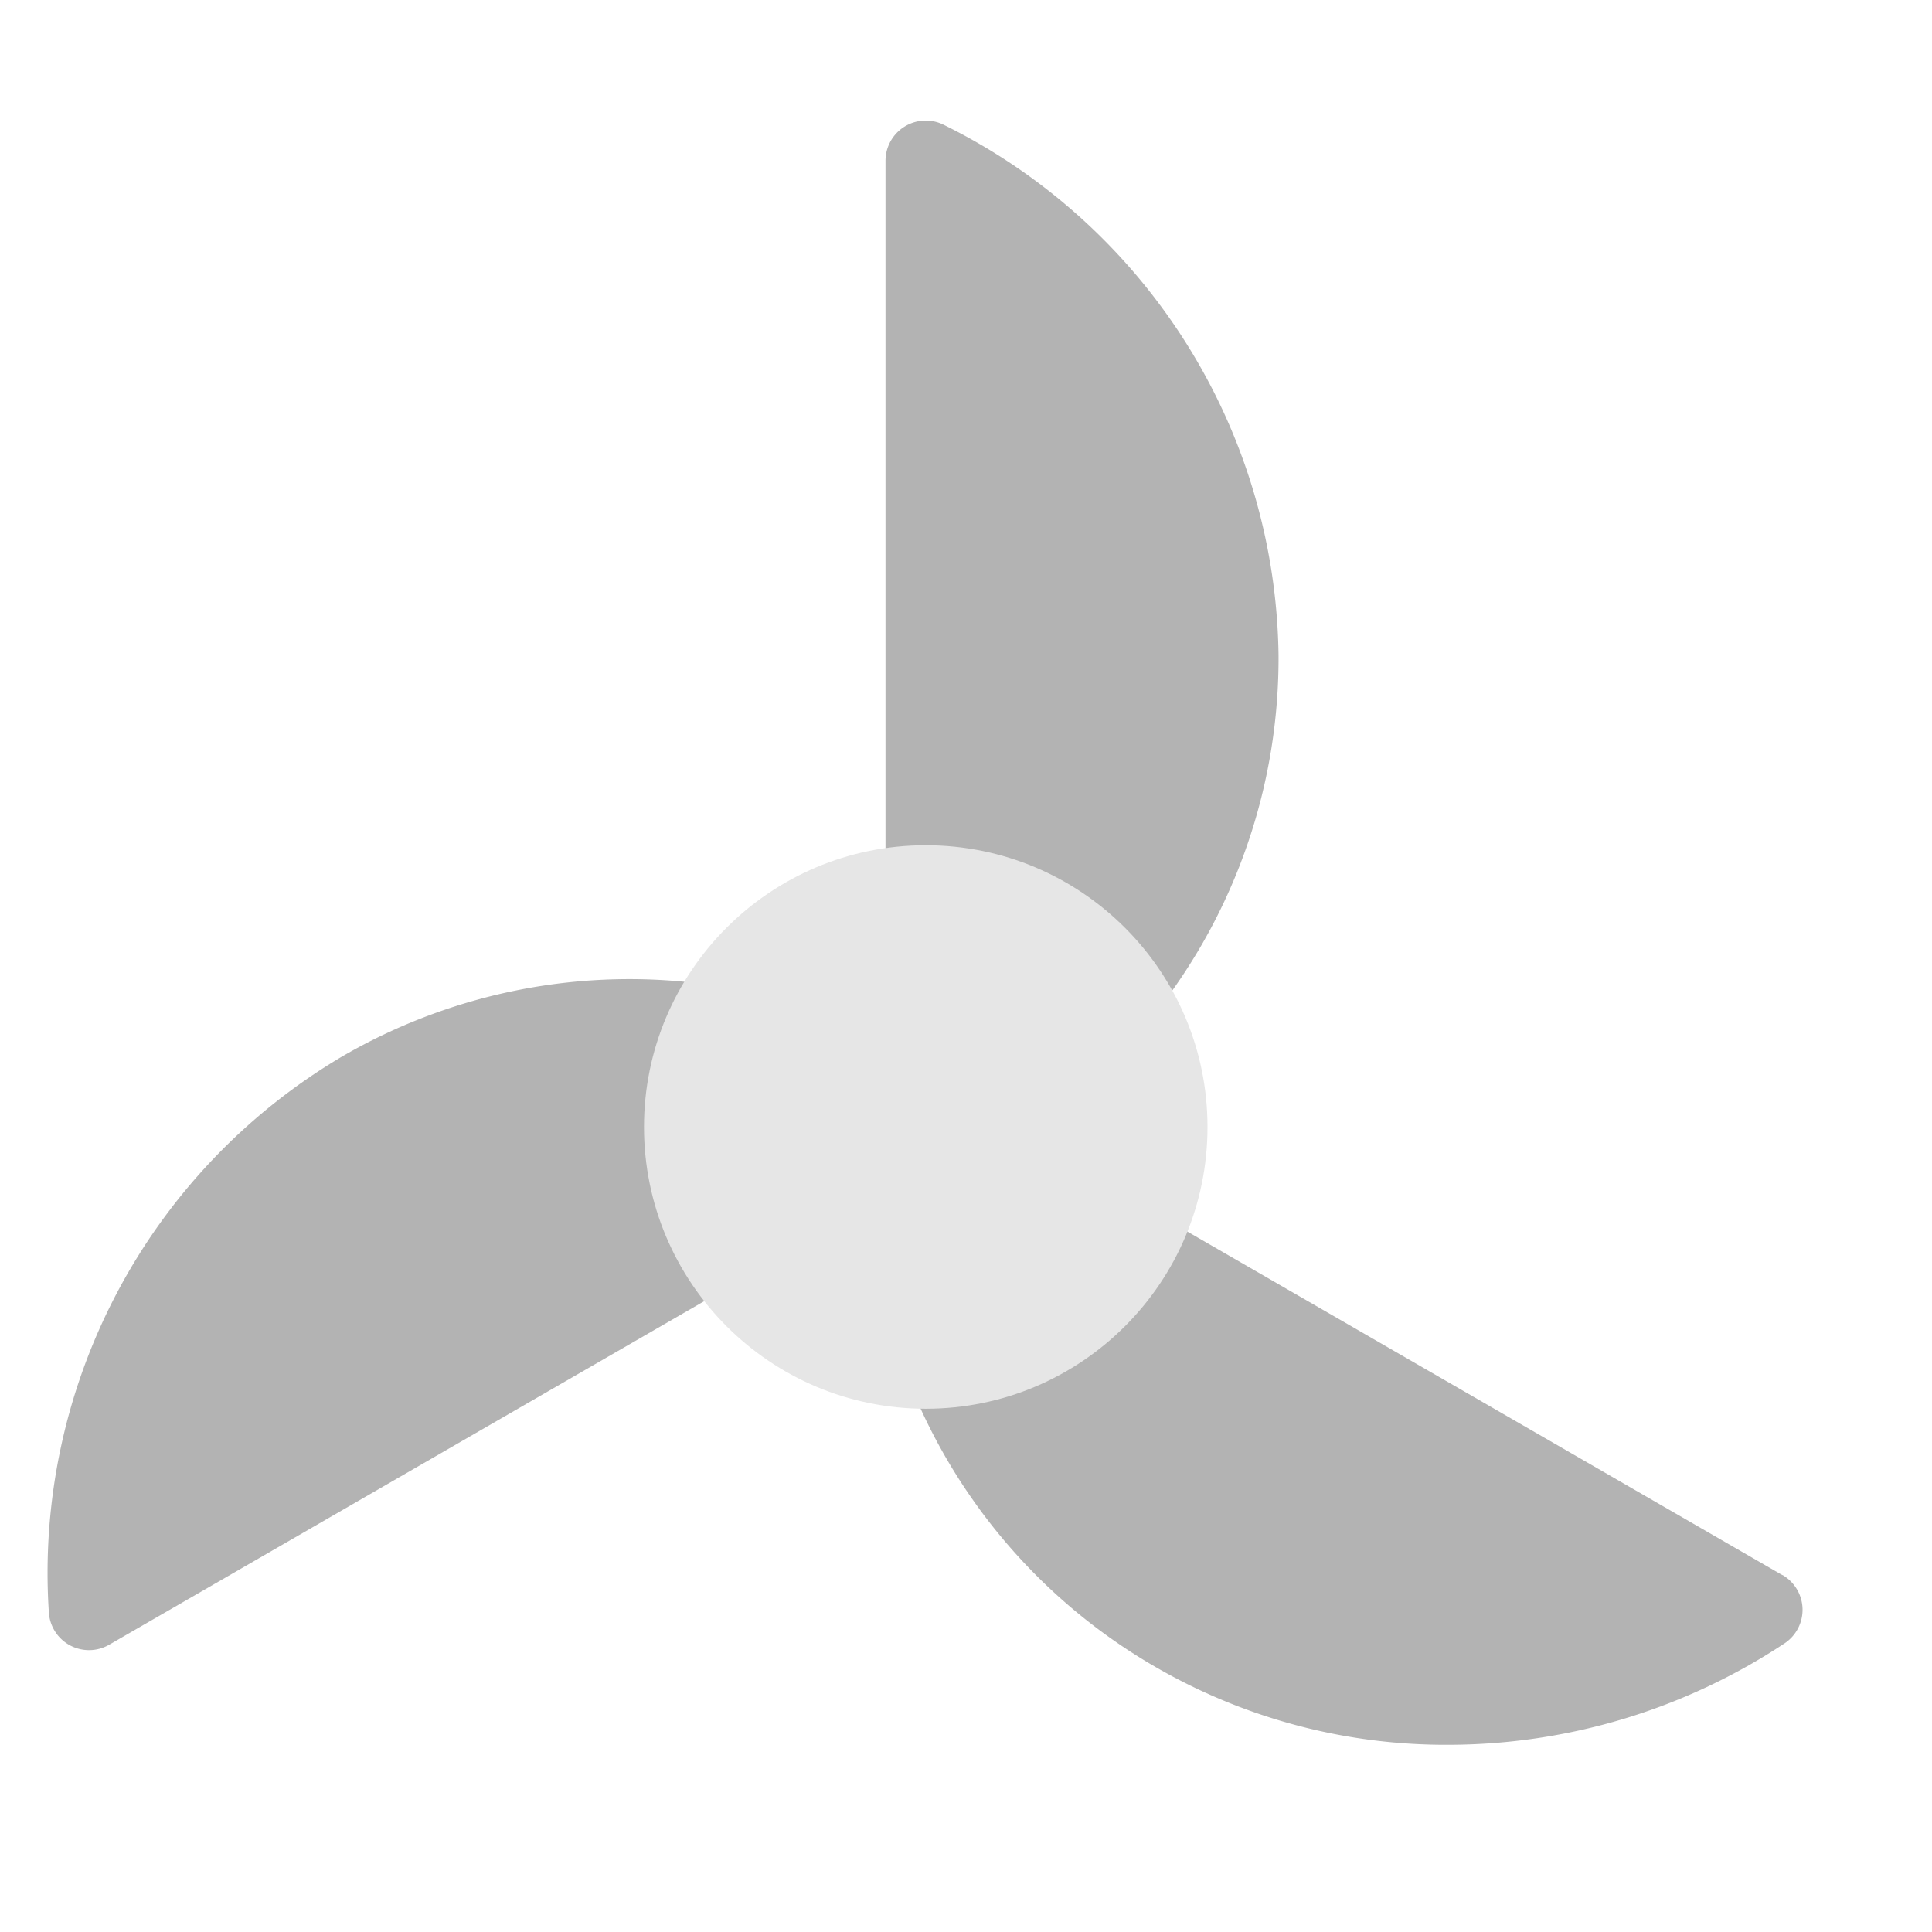 <svg xmlns="http://www.w3.org/2000/svg" viewBox="0 0 48 48" width="48" height="48"><g class="nc-icon-wrapper"><path d="M27.453,25.444a1,1,0,0,0,1.248-.269,14.242,14.242,0,0,0,3.064-8.895A14.911,14.911,0,0,0,23.445,3.1,1,1,0,0,0,22,4V22a1,1,0,0,0,.538.887Z" fill="#b3b3b3"></path> <path d="M17.7,24.476a14.216,14.216,0,0,0-9.236,1.793,14.91,14.91,0,0,0-7.25,13.793,1,1,0,0,0,1.5.8l15.588-9a1,1,0,0,0,.5-.91l-.242-5.535A1,1,0,0,0,17.7,24.476Z" fill="#b3b3b3"></path> <path d="M44.284,39.134l-15.588-9a1.006,1.006,0,0,0-1.037.022l-4.672,2.978a1,1,0,0,0-.392,1.215,14.242,14.242,0,0,0,6.171,7.1,14.408,14.408,0,0,0,7.208,1.9,15.162,15.162,0,0,0,8.362-2.52,1,1,0,0,0-.053-1.7Z" fill="#b3b3b3"></path> <circle cx="23" cy="28" r="7" fill="#e6e6e6"></circle></g></svg>